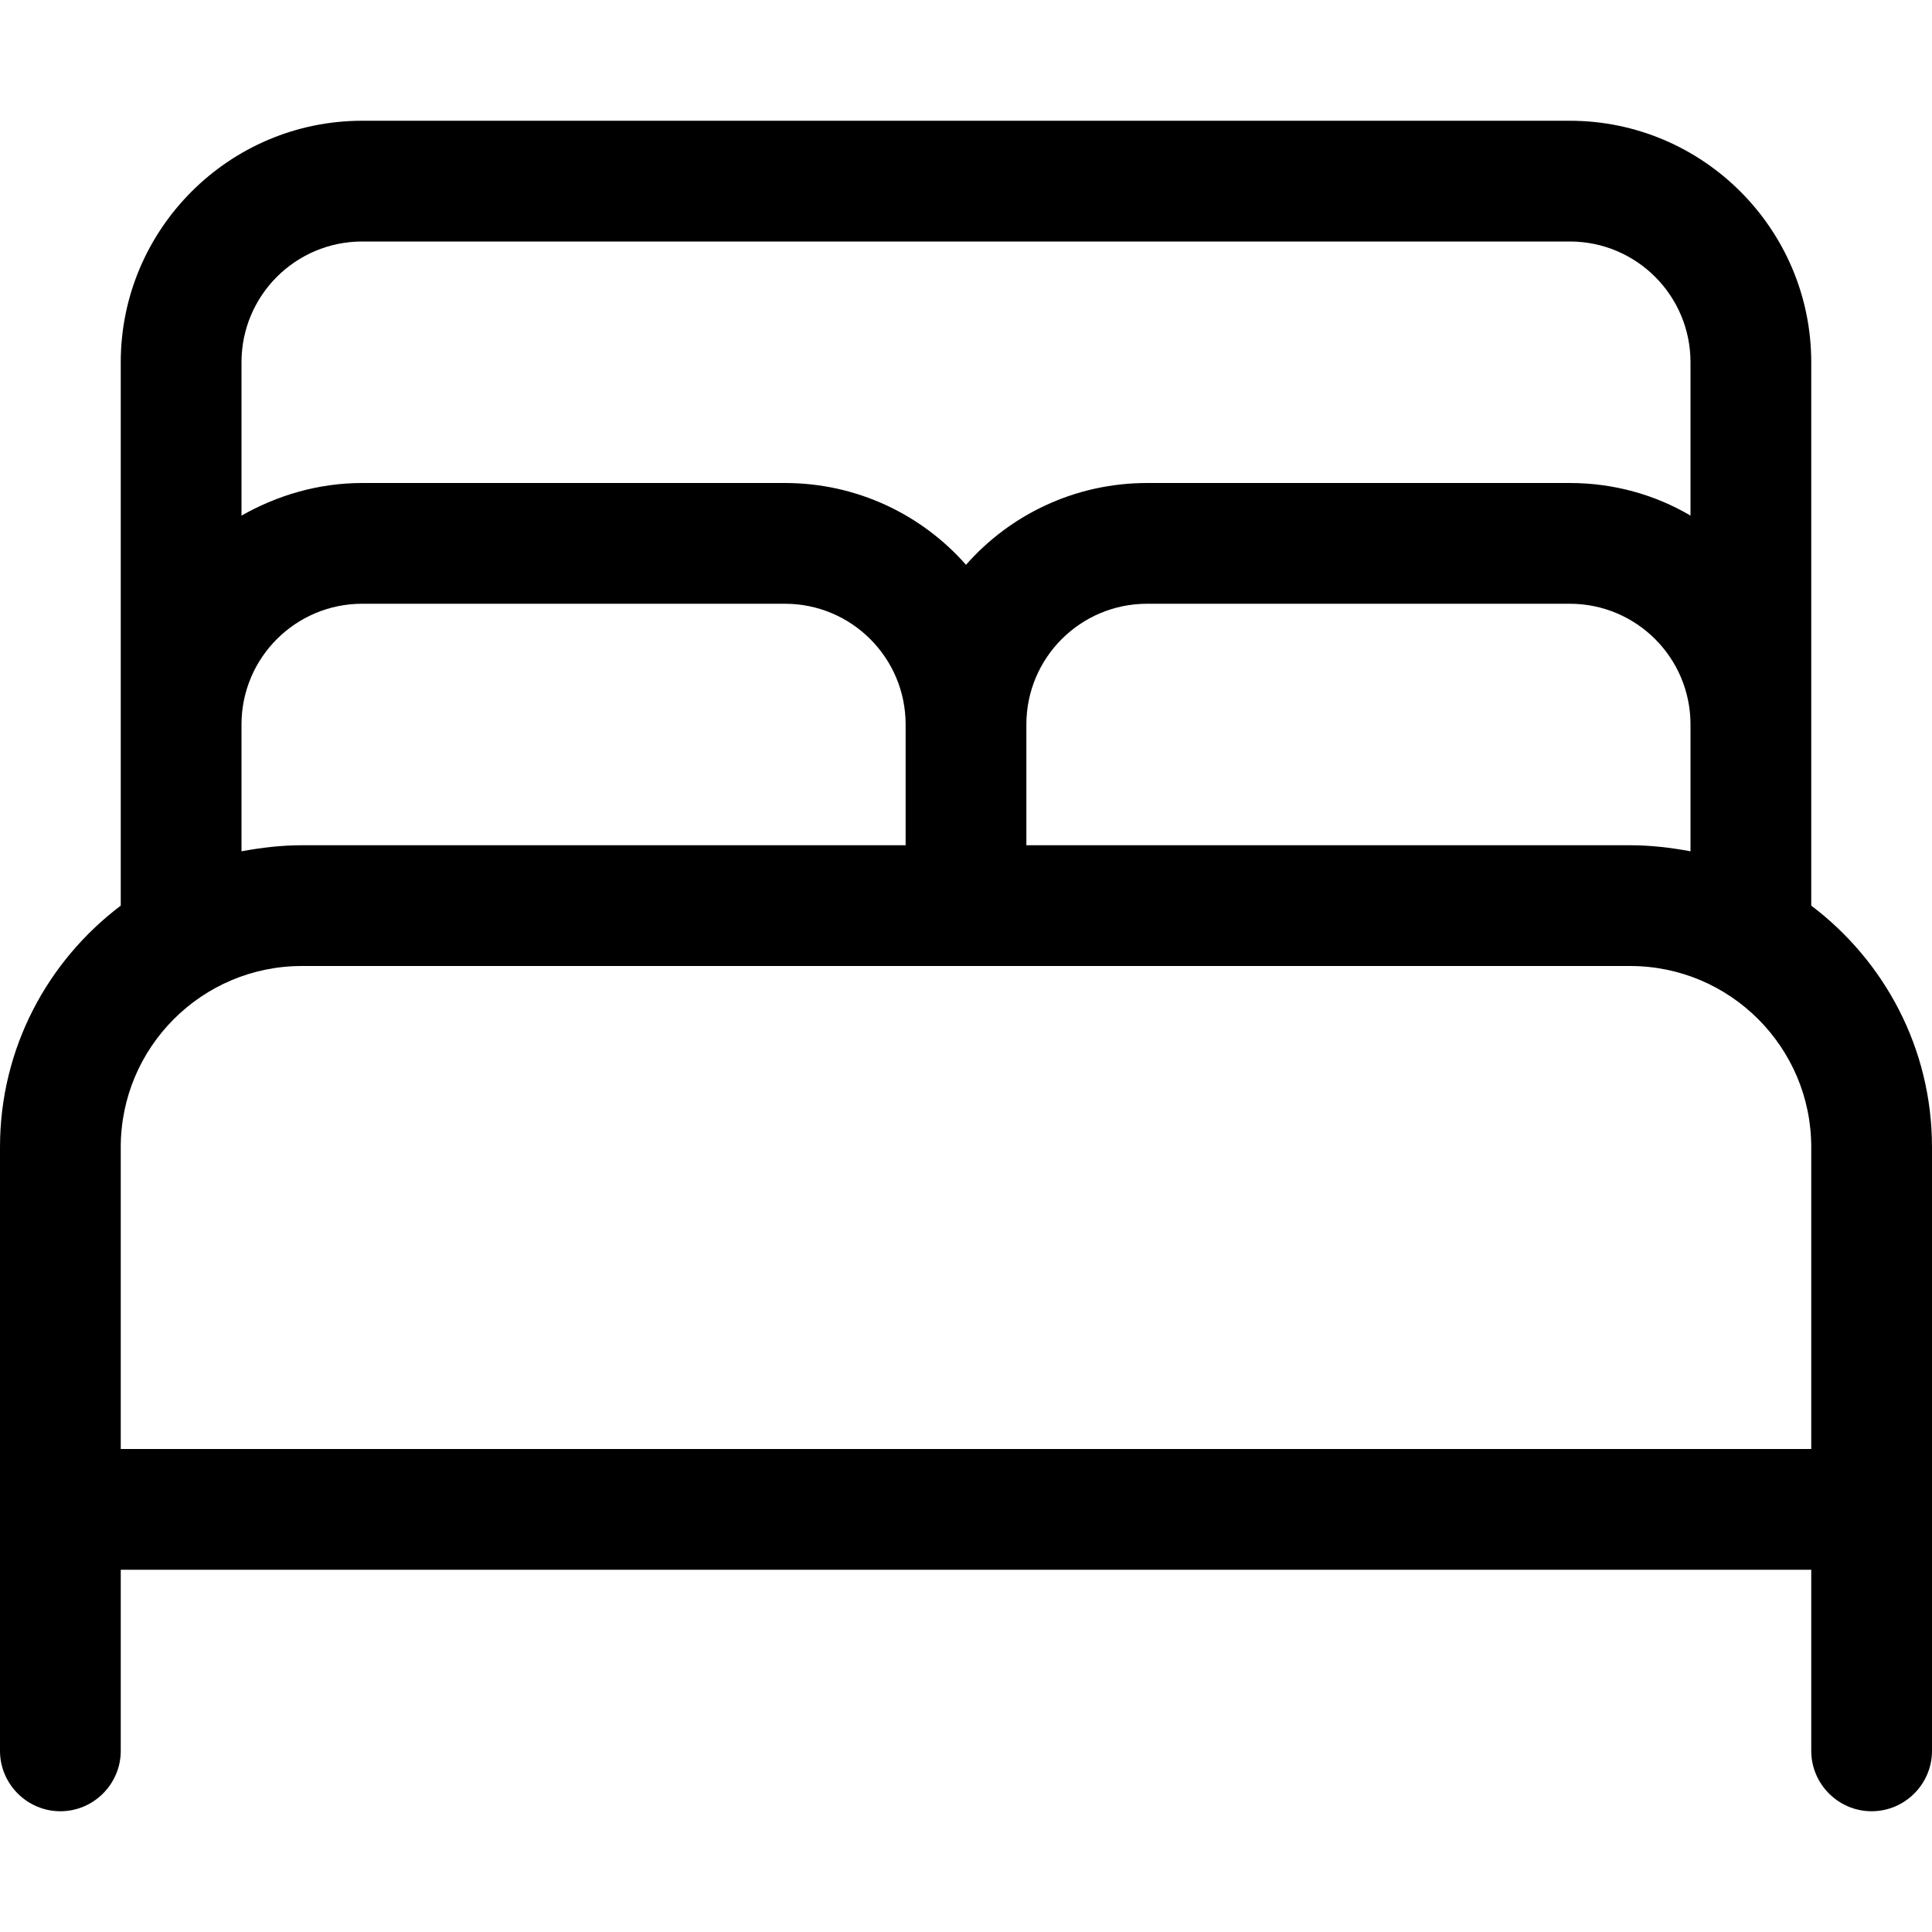 <?xml version="1.0" encoding="UTF-8"?>
<svg id="Ebene_1" xmlns="http://www.w3.org/2000/svg" version="1.1" viewBox="0 0 640 640">
  <!-- Generator: Adobe Illustrator 29.2.1, SVG Export Plug-In . SVG Version: 2.1.0 Build 116)  -->
  <path d="M80,120v50.8c11.8-6.7,25.4-10.8,40-10.8h140c23.9,0,45.4,10.5,60,27.1,14.6-16.6,36.1-27.1,60-27.1h140c14.6,0,28.3,3.9,40,10.8v-50.8c0-22.1-17.9-40-40-40H120c-22.1,0-40,17.9-40,40ZM600,240v60c24.2,18.3,40,47.2,40,80v200c0,11-9,20-20,20s-20-9-20-20v-60H40v60c0,11-9,20-20,20s-20-9-20-20v-200c0-32.8,15.8-61.7,40-80V120c0-44.1,35.9-80,80-80h400c44.1,0,80,35.9,80,80v120ZM560,282v-42c0-22.1-17.9-40-40-40h-140c-22.1,0-40,17.9-40,40v40h200c6.9,0,13.5.8,20,2ZM300,280v-40c0-22.1-17.9-40-40-40H120c-22.1,0-40,17.9-40,40v42c6.5-1.2,13.1-2,20-2h200ZM600,380c0-33.1-26.9-60-60-60H100c-33.1,0-60,26.9-60,60v100h560v-100Z"/>
</svg>
